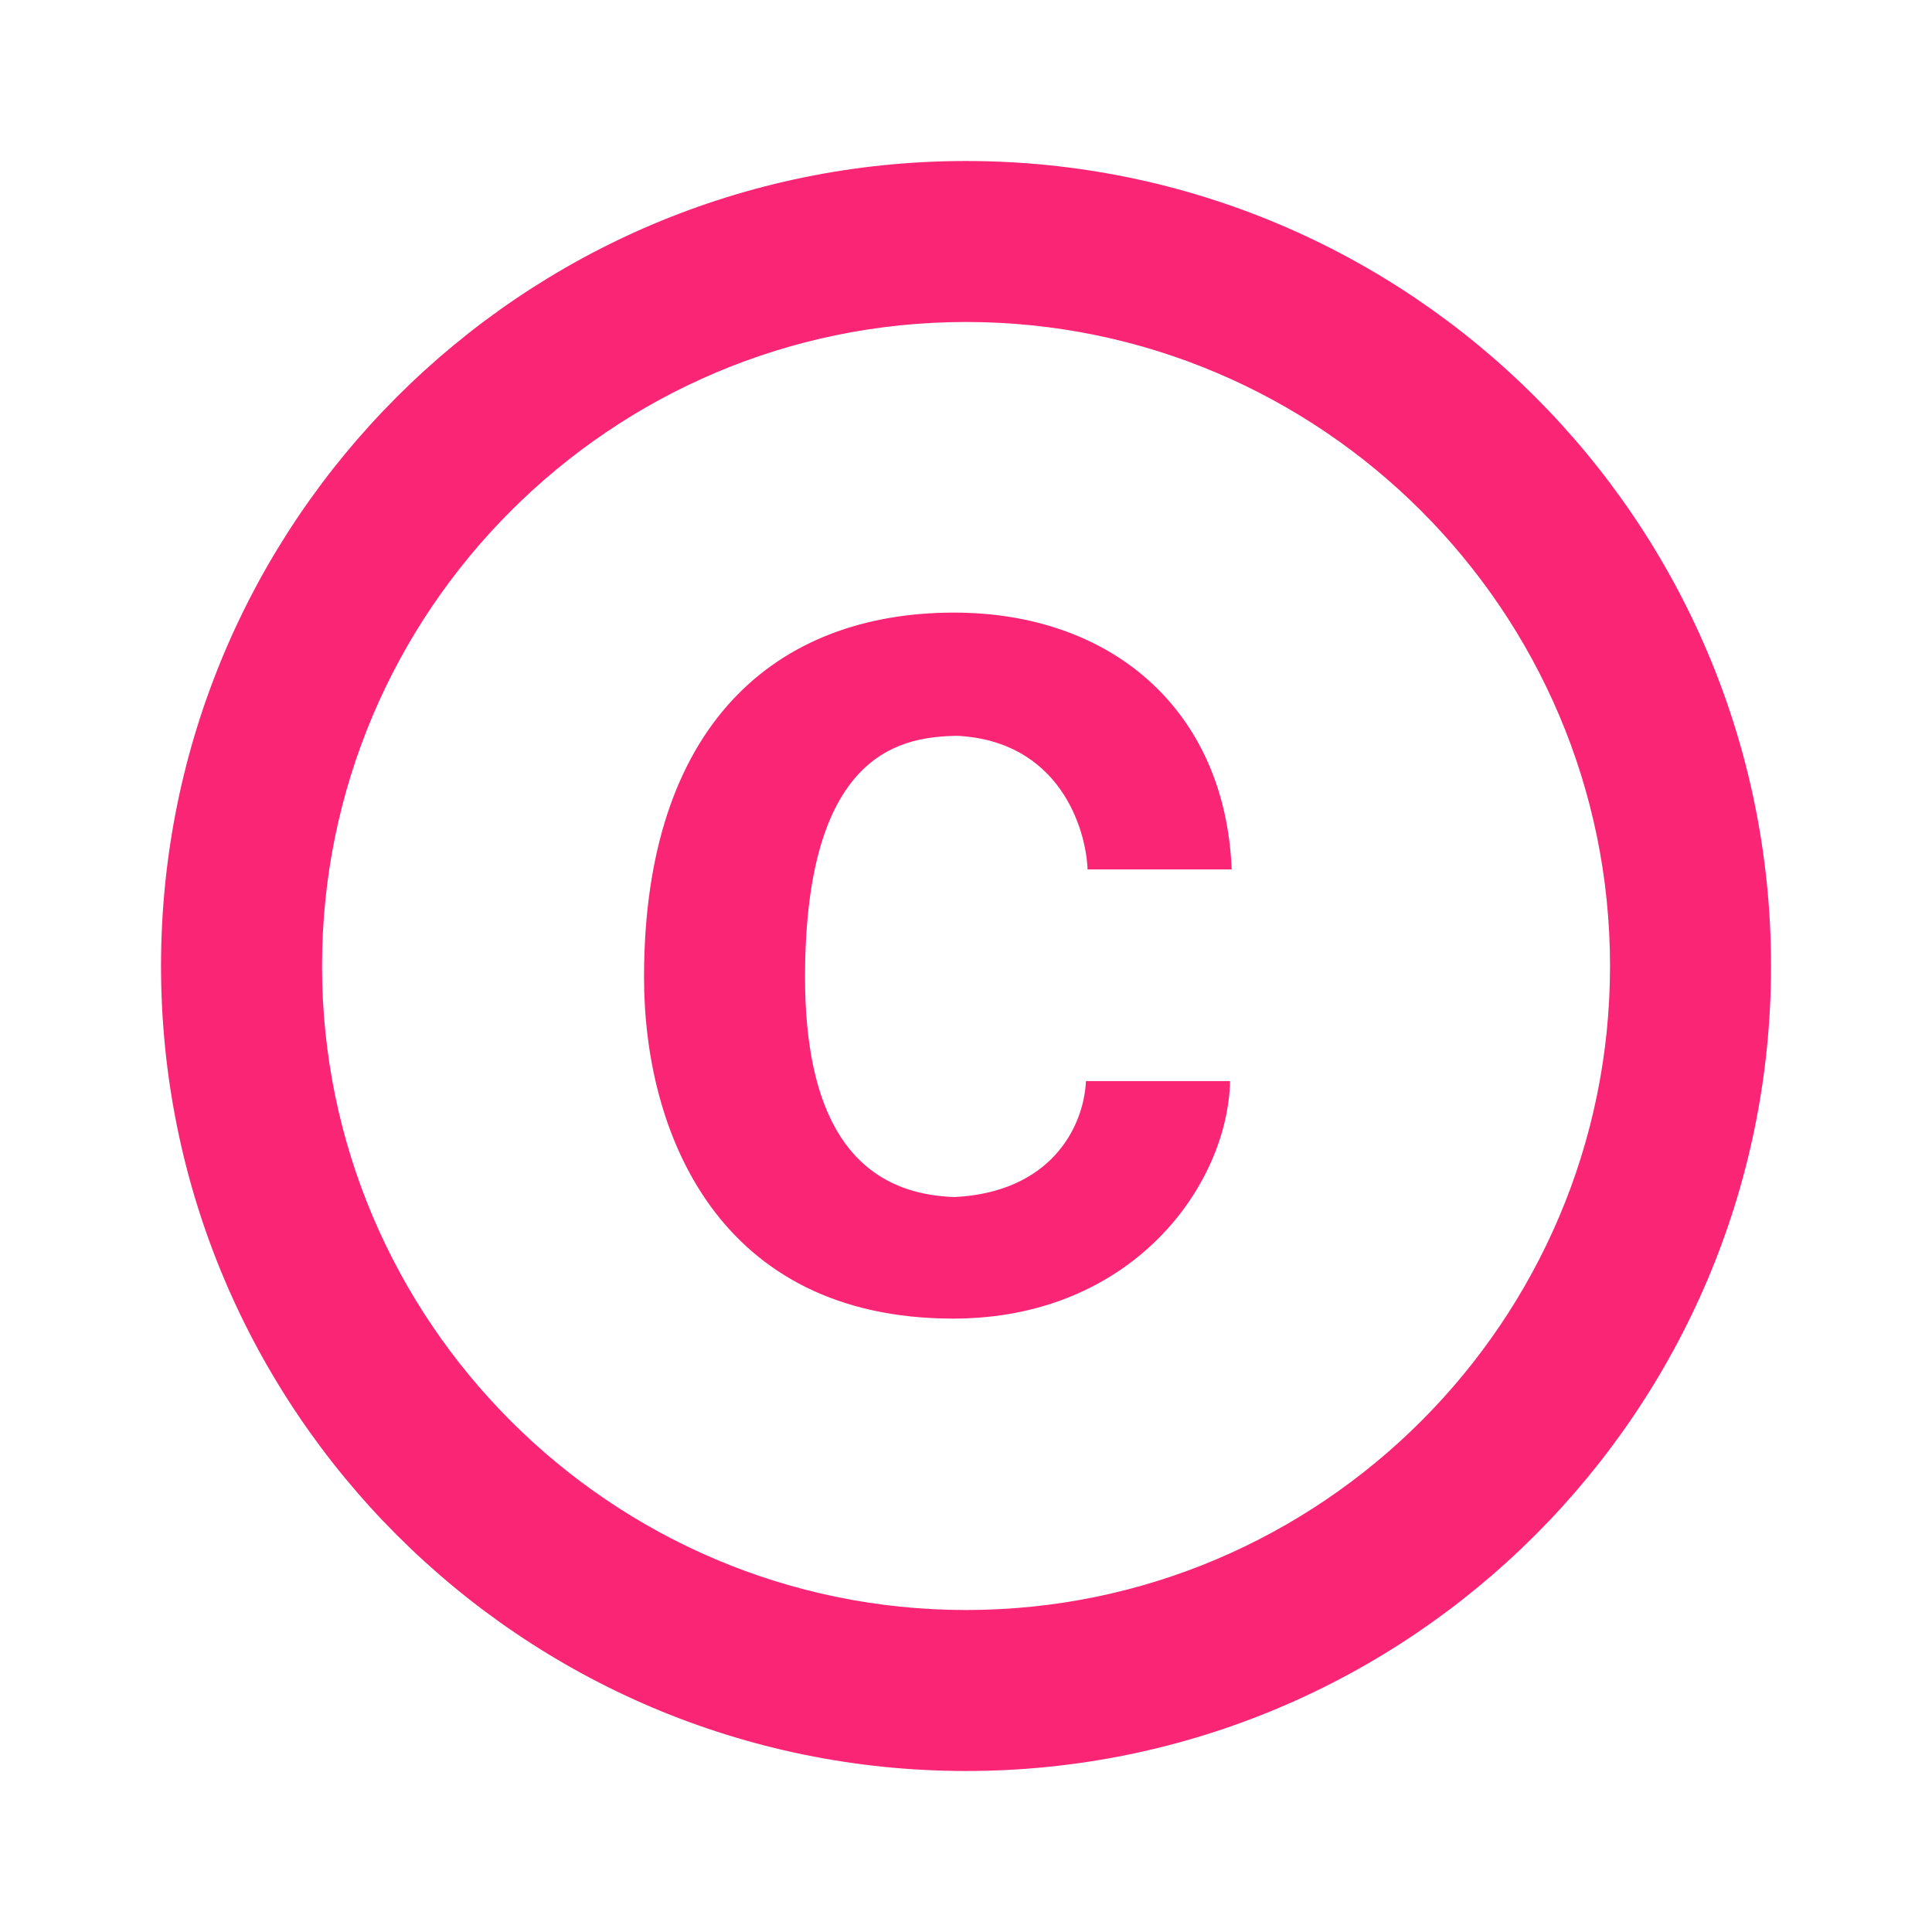 <svg width="95" height="95" viewBox="0 0 95 95" fill="none" xmlns="http://www.w3.org/2000/svg">
<g clip-path="url(#clip0_1251_7422)">
<path d="M47.026 36.179C52.093 36.417 53.399 40.731 53.478 42.75H60.564C60.247 34.913 54.666 30.123 46.908 30.123C38.16 30.123 31.668 35.625 31.668 48.054C31.668 55.733 35.349 64.838 46.868 64.838C55.656 64.838 60.366 58.306 60.485 53.16H53.399C53.281 55.496 51.618 58.623 46.947 58.86C41.762 58.702 39.585 54.664 39.585 48.054C39.585 36.614 44.651 36.258 47.026 36.179ZM47.501 7.917C25.651 7.917 7.918 25.65 7.918 47.5C7.918 69.35 25.651 87.083 47.501 87.083C69.351 87.083 87.085 69.35 87.085 47.5C87.085 25.65 69.351 7.917 47.501 7.917ZM47.501 79.167C30.045 79.167 15.835 64.956 15.835 47.5C15.835 30.044 30.045 15.833 47.501 15.833C64.958 15.833 79.168 30.044 79.168 47.5C79.168 64.956 64.958 79.167 47.501 79.167Z" fill="#FB2576"/>
</g>
<defs>
<clipPath id="clip0_1251_7422">
<rect width="95" height="95" fill="white"/>
</clipPath>
</defs>
</svg>
